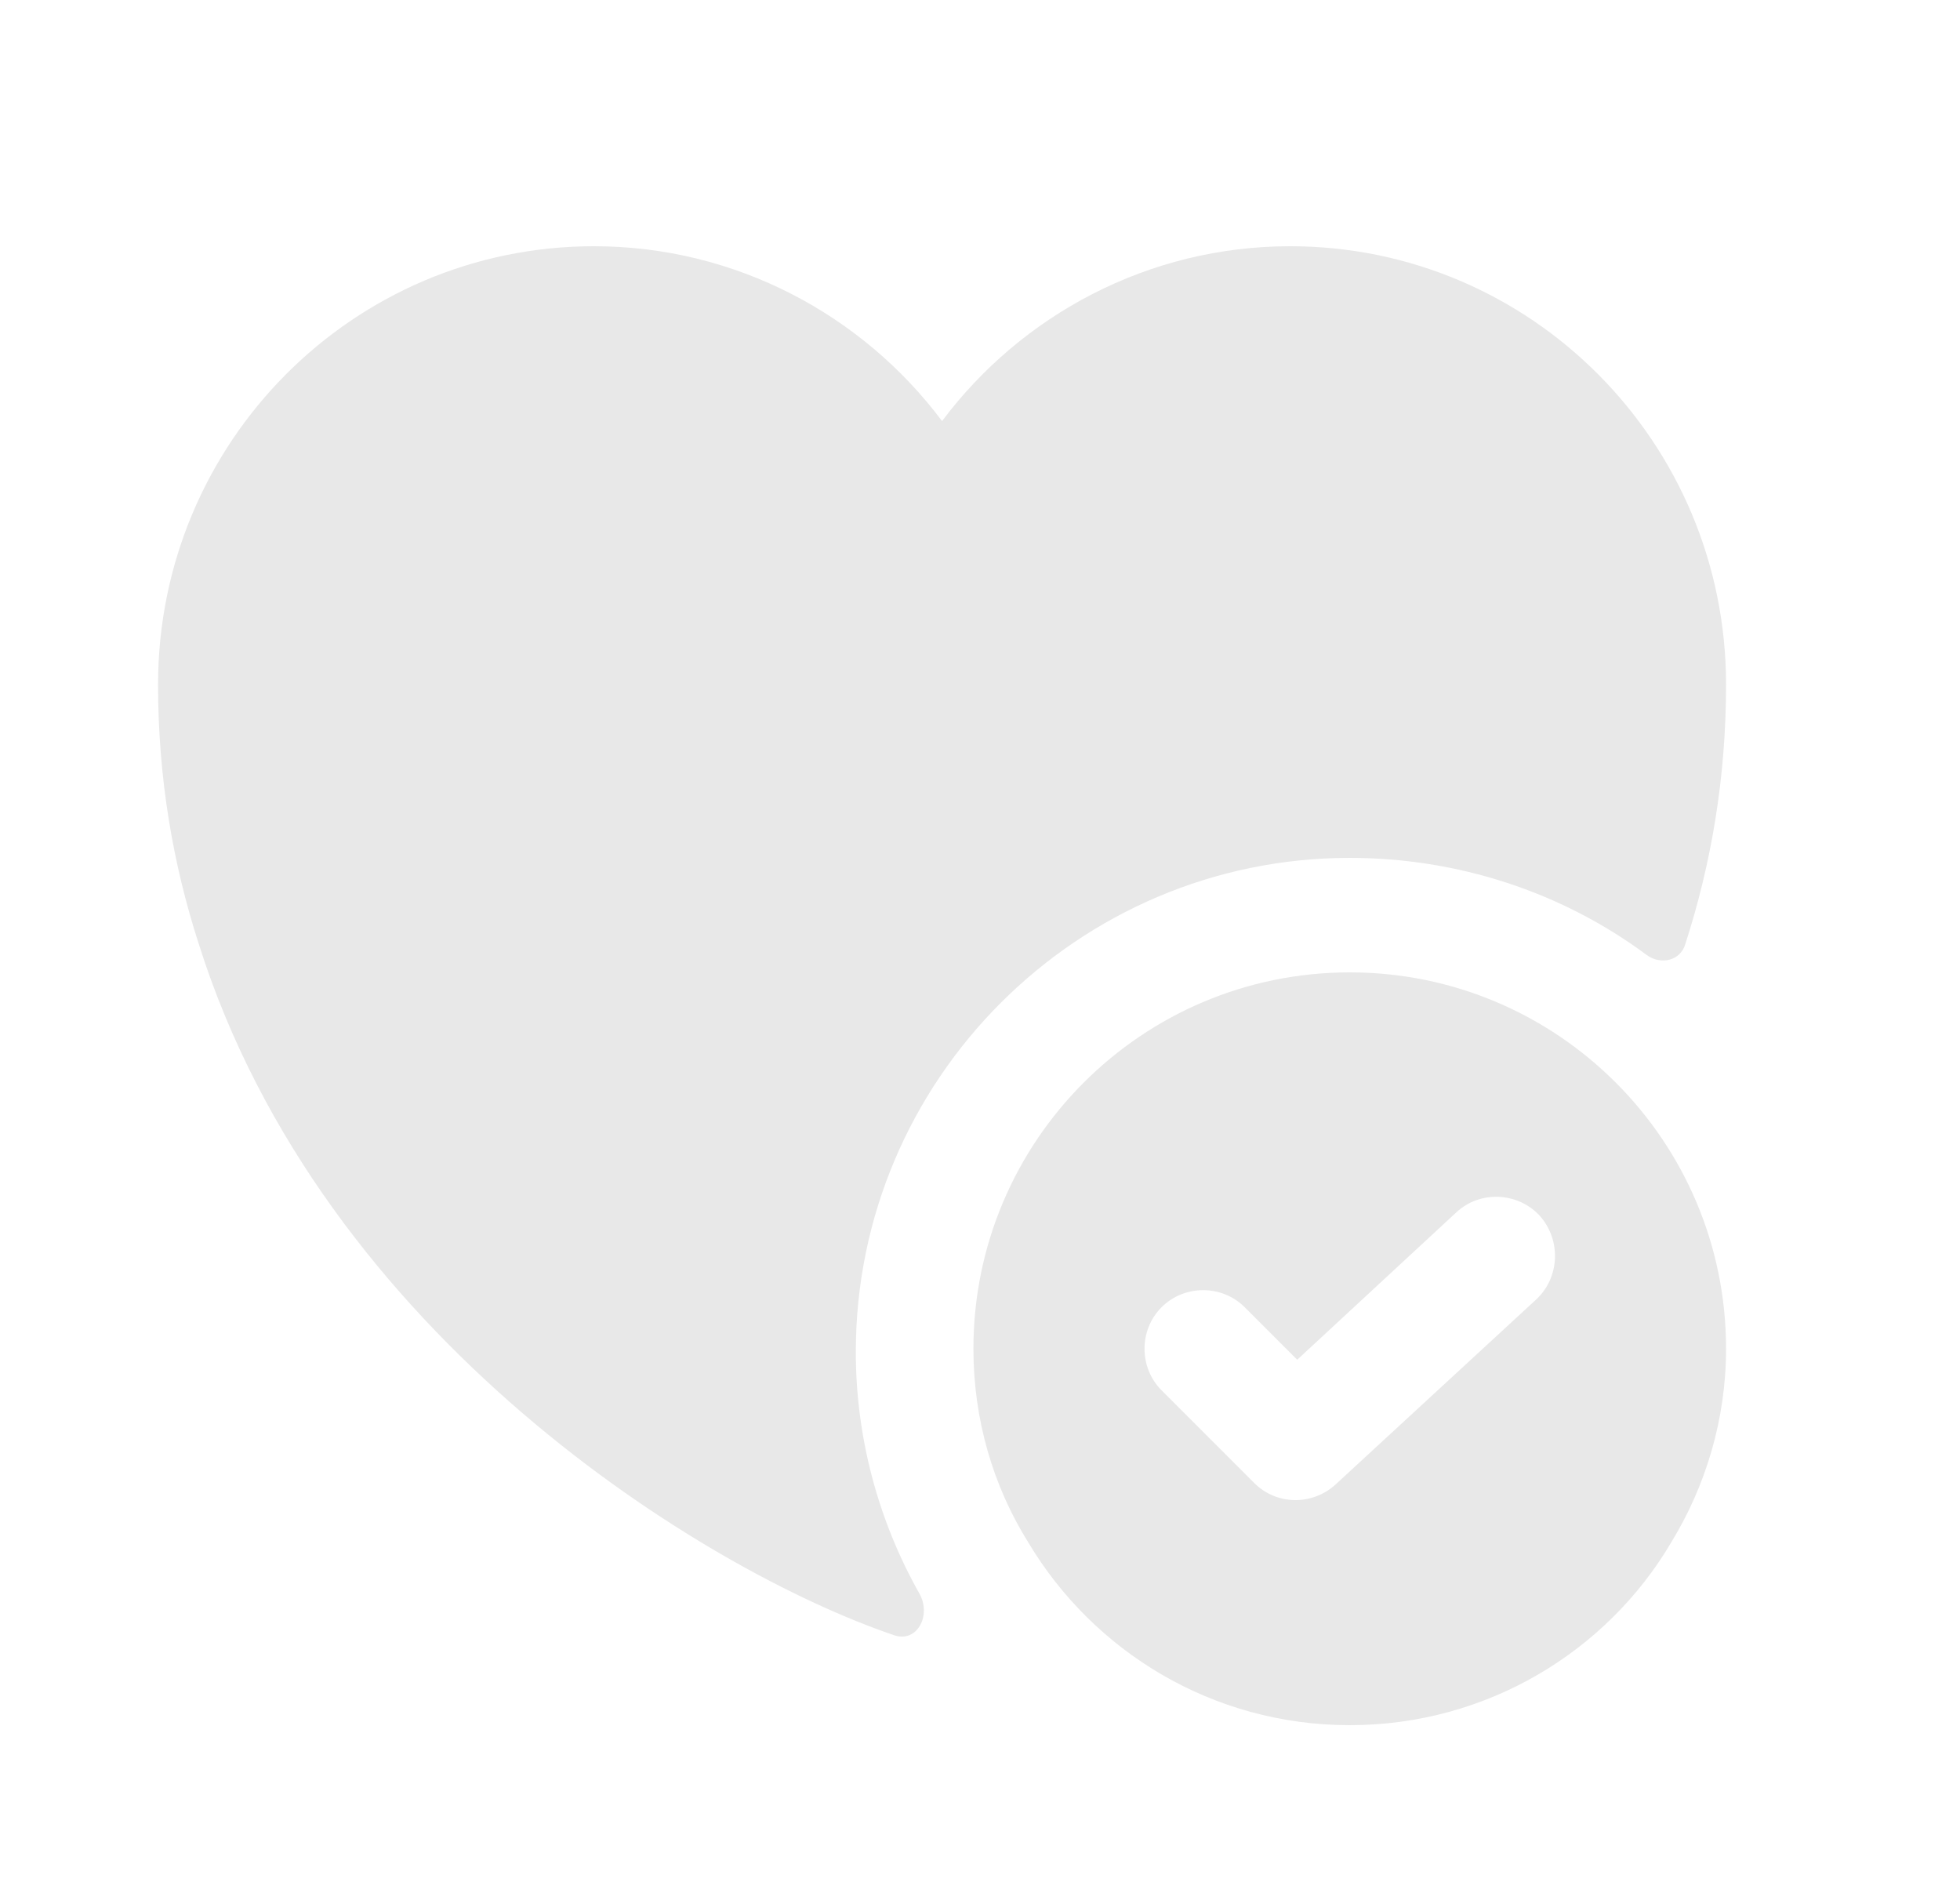 <svg width="25" height="24" viewBox="0 0 25 24" fill="none" xmlns="http://www.w3.org/2000/svg">
<path d="M17.216 12.4C14.566 12.4 12.416 14.55 12.416 17.2C12.416 18.1 12.666 18.95 13.116 19.67C13.946 21.06 15.466 22 17.216 22C18.966 22 20.496 21.06 21.316 19.67C21.756 18.95 22.016 18.1 22.016 17.2C22.016 14.55 19.866 12.4 17.216 12.4ZM19.596 16.57L17.036 18.93C16.896 19.06 16.706 19.13 16.526 19.13C16.336 19.13 16.146 19.06 15.996 18.91L14.816 17.73C14.526 17.44 14.526 16.96 14.816 16.67C15.106 16.38 15.586 16.38 15.876 16.67L16.546 17.34L18.576 15.46C18.876 15.18 19.356 15.2 19.636 15.5C19.916 15.81 19.896 16.29 19.596 16.57Z" fill="#E8E8E8"/>
<path d="M22.016 8.73C22.016 9.92 21.826 11.02 21.496 12.04C21.436 12.25 21.186 12.31 21.006 12.18C19.916 11.37 18.586 10.94 17.216 10.94C13.746 10.94 10.916 13.77 10.916 17.24C10.916 18.32 11.196 19.38 11.726 20.32C11.886 20.6 11.696 20.96 11.396 20.85C8.986 20.03 4.116 17.04 2.536 12.04C2.206 11.02 2.016 9.92 2.016 8.73C2.016 5.64 4.506 3.14 7.576 3.14C9.386 3.14 11.006 4.02 12.016 5.37C13.026 4.02 14.646 3.14 16.456 3.14C19.526 3.14 22.016 5.64 22.016 8.73Z" fill="#E8E8E8"/>
</svg>
